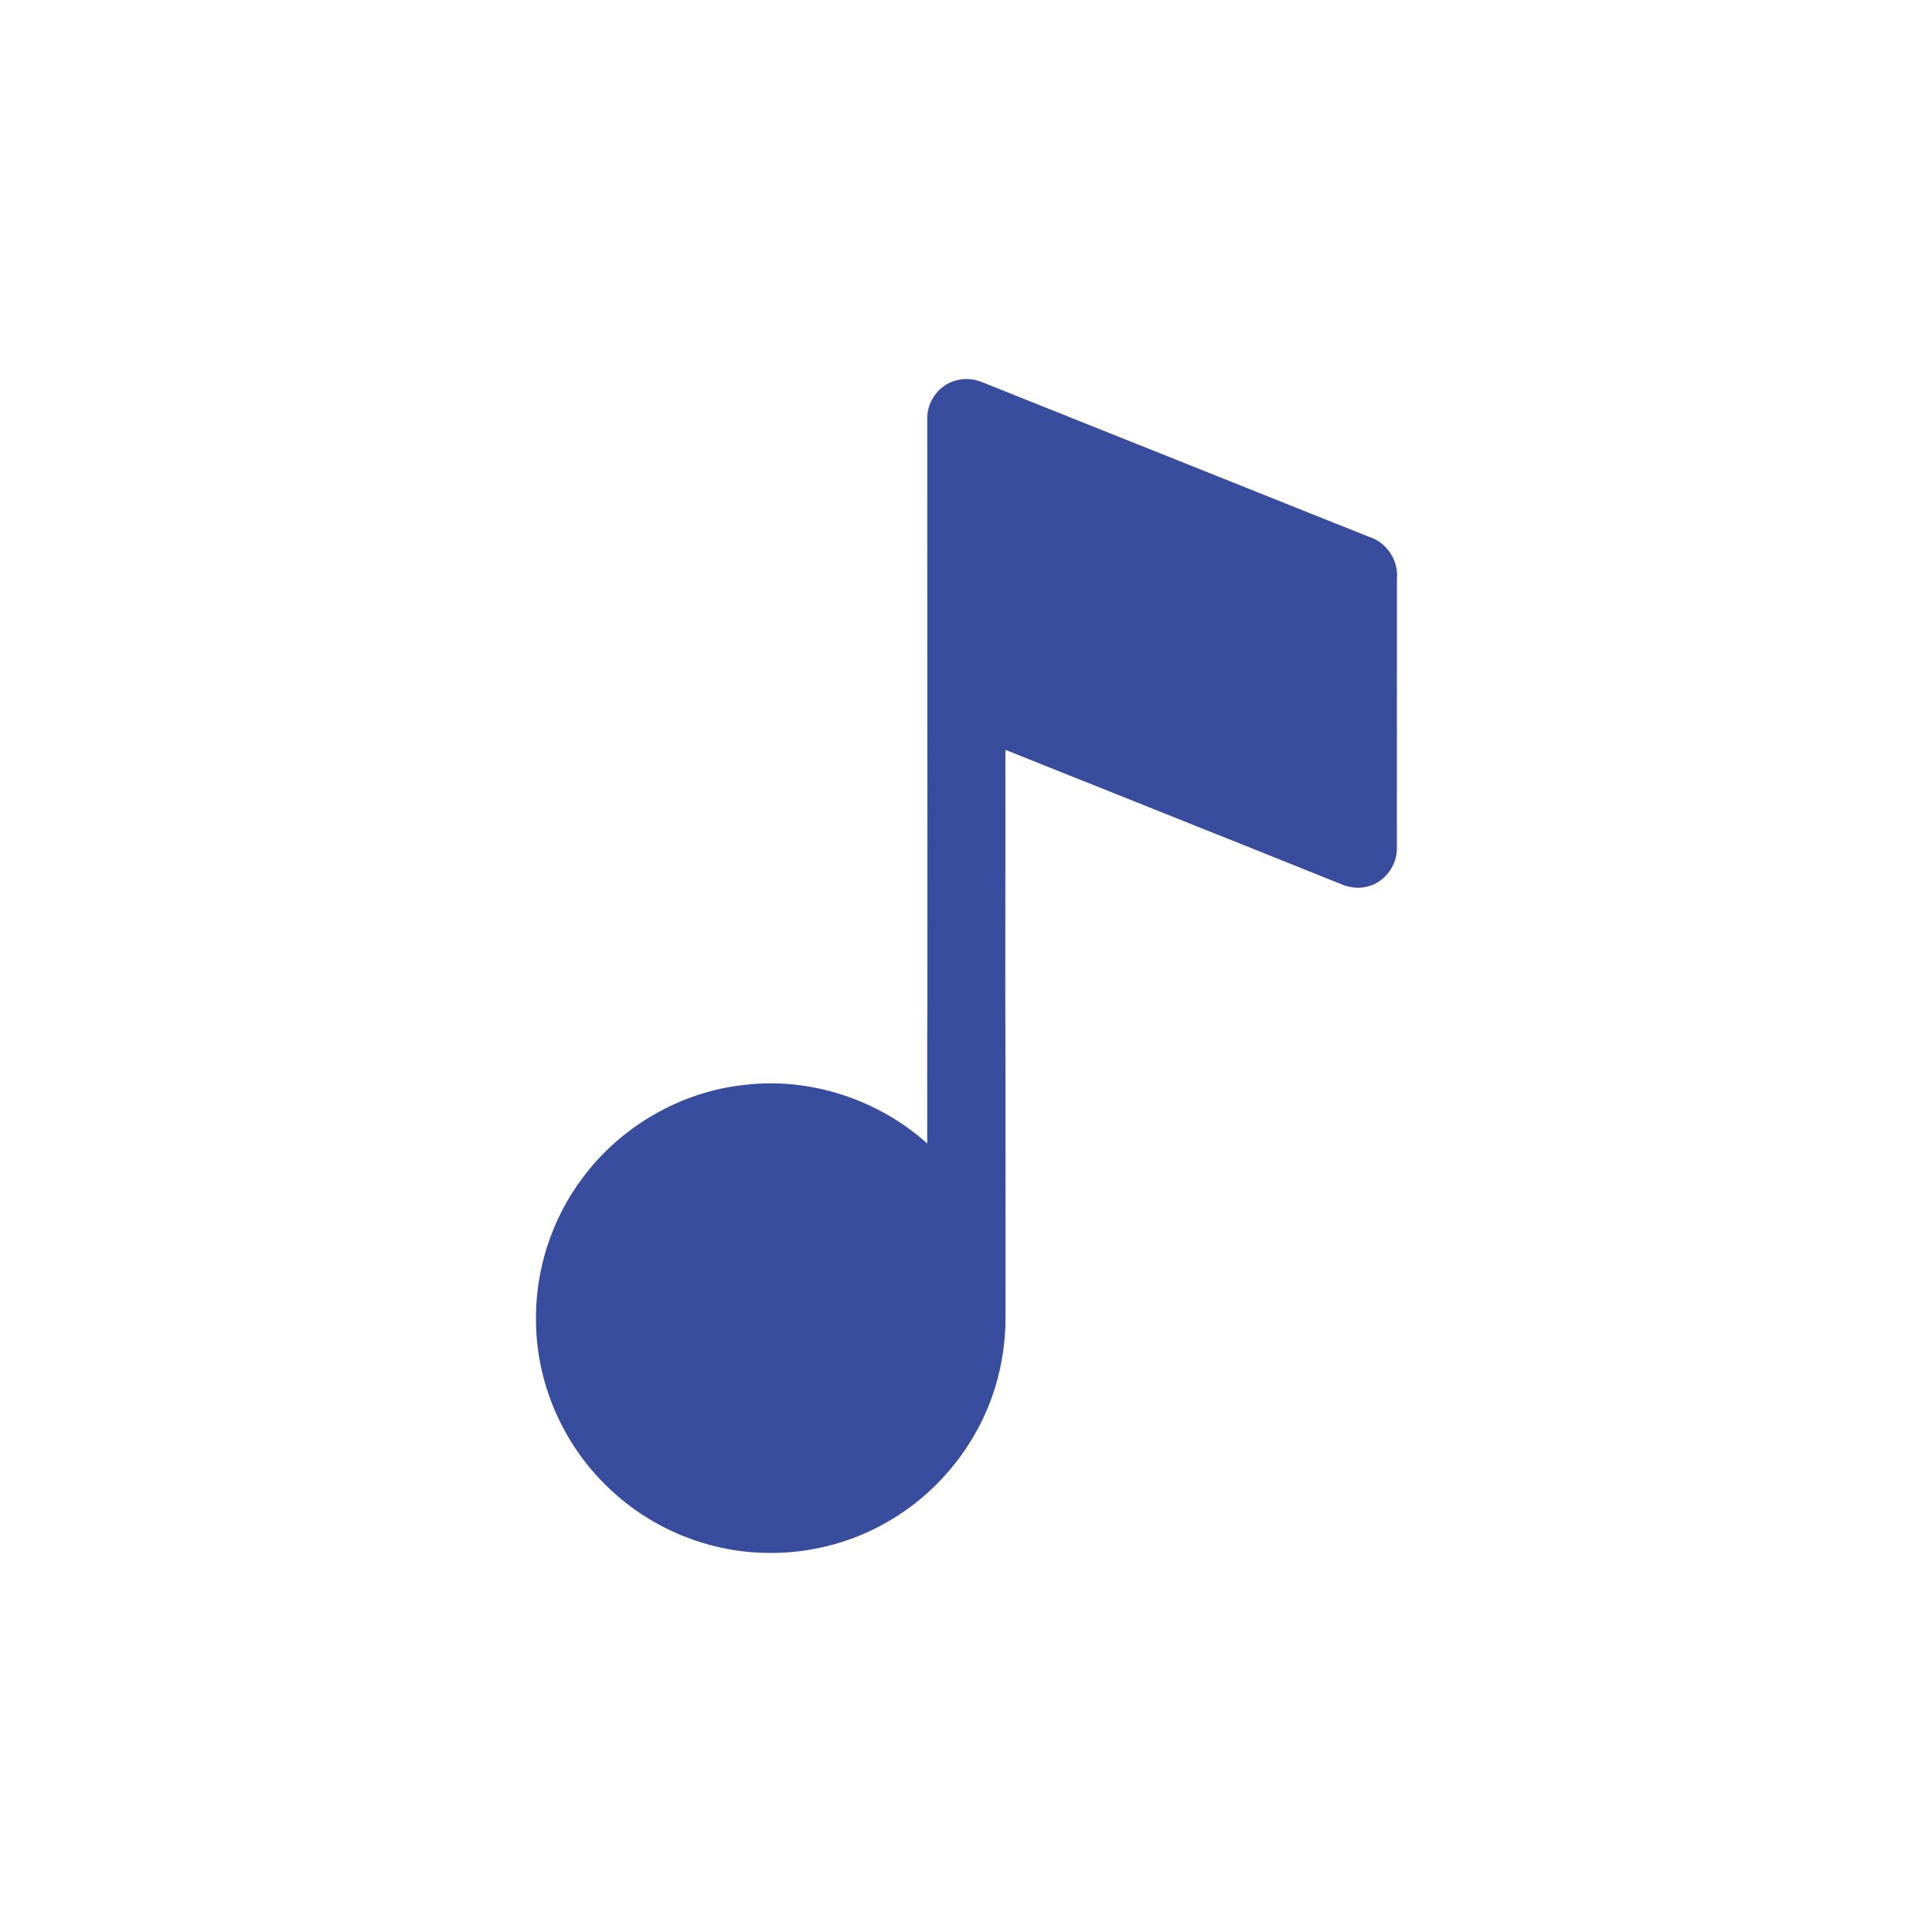 <svg width="92" height="92" viewBox="0 0 92 92" fill="none" xmlns="http://www.w3.org/2000/svg">
<g filter="url(#filter0_b_53_224)">
<path d="M0 16C0 7.163 7.163 0 16 0H76C84.837 0 92 7.163 92 16V76C92 84.837 84.837 92 76 92H16C7.163 92 0 84.837 0 76V16Z" fill="white" fill-opacity="0.85"/>
<path d="M0.5 16C0.5 7.44 7.44 0.5 16 0.5H76C84.56 0.5 91.5 7.44 91.5 16V76C91.5 84.56 84.56 91.5 76 91.5H16C7.44 91.5 0.5 84.56 0.5 76V16Z" stroke="url(#paint0_linear_53_224)"/>
<path d="M65.173 25.556C59.04 23.106 52.909 20.652 46.776 18.202C46.371 18.031 45.91 17.999 45.488 18.127C44.713 18.337 44.152 19.11 44.155 19.906C44.153 29.216 44.168 38.528 44.162 47.838C44.141 50.042 44.162 52.246 44.153 54.45C41.807 52.349 38.562 51.281 35.428 51.665C32.412 51.99 29.58 53.632 27.766 56.057C26.243 58.065 25.438 60.603 25.528 63.123C25.599 66.074 26.924 68.963 29.096 70.959C31.017 72.759 33.594 73.842 36.226 73.94C38.336 74.035 40.471 73.516 42.295 72.451C44.717 71.057 46.579 68.723 47.392 66.049C47.728 64.95 47.891 63.8 47.882 62.653C47.881 58.935 47.884 55.217 47.881 51.499C47.858 46.235 47.883 40.971 47.876 35.707C53.194 37.838 58.517 39.951 63.831 42.09C64.266 42.284 64.772 42.34 65.228 42.184C65.981 41.952 66.52 41.193 66.518 40.408C66.522 36.136 66.516 31.862 66.52 27.589C66.617 26.696 66.031 25.814 65.172 25.556H65.173Z" fill="#394D9E"/>
</g>
<defs>
<filter id="filter0_b_53_224" x="-16" y="-16" width="124" height="124" filterUnits="userSpaceOnUse" color-interpolation-filters="sRGB">
<feFlood flood-opacity="0" result="BackgroundImageFix"/>
<feGaussianBlur in="BackgroundImageFix" stdDeviation="8"/>
<feComposite in2="SourceAlpha" operator="in" result="effect1_backgroundBlur_53_224"/>
<feBlend mode="normal" in="SourceGraphic" in2="effect1_backgroundBlur_53_224" result="shape"/>
</filter>
<linearGradient id="paint0_linear_53_224" x1="15.923" y1="3.791" x2="78.604" y2="92" gradientUnits="userSpaceOnUse">
<stop stop-color="white" stop-opacity="0.45"/>
<stop offset="0.45" stop-color="white" stop-opacity="0.55"/>
<stop offset="1" stop-color="white" stop-opacity="0.4"/>
</linearGradient>
</defs>
</svg>
